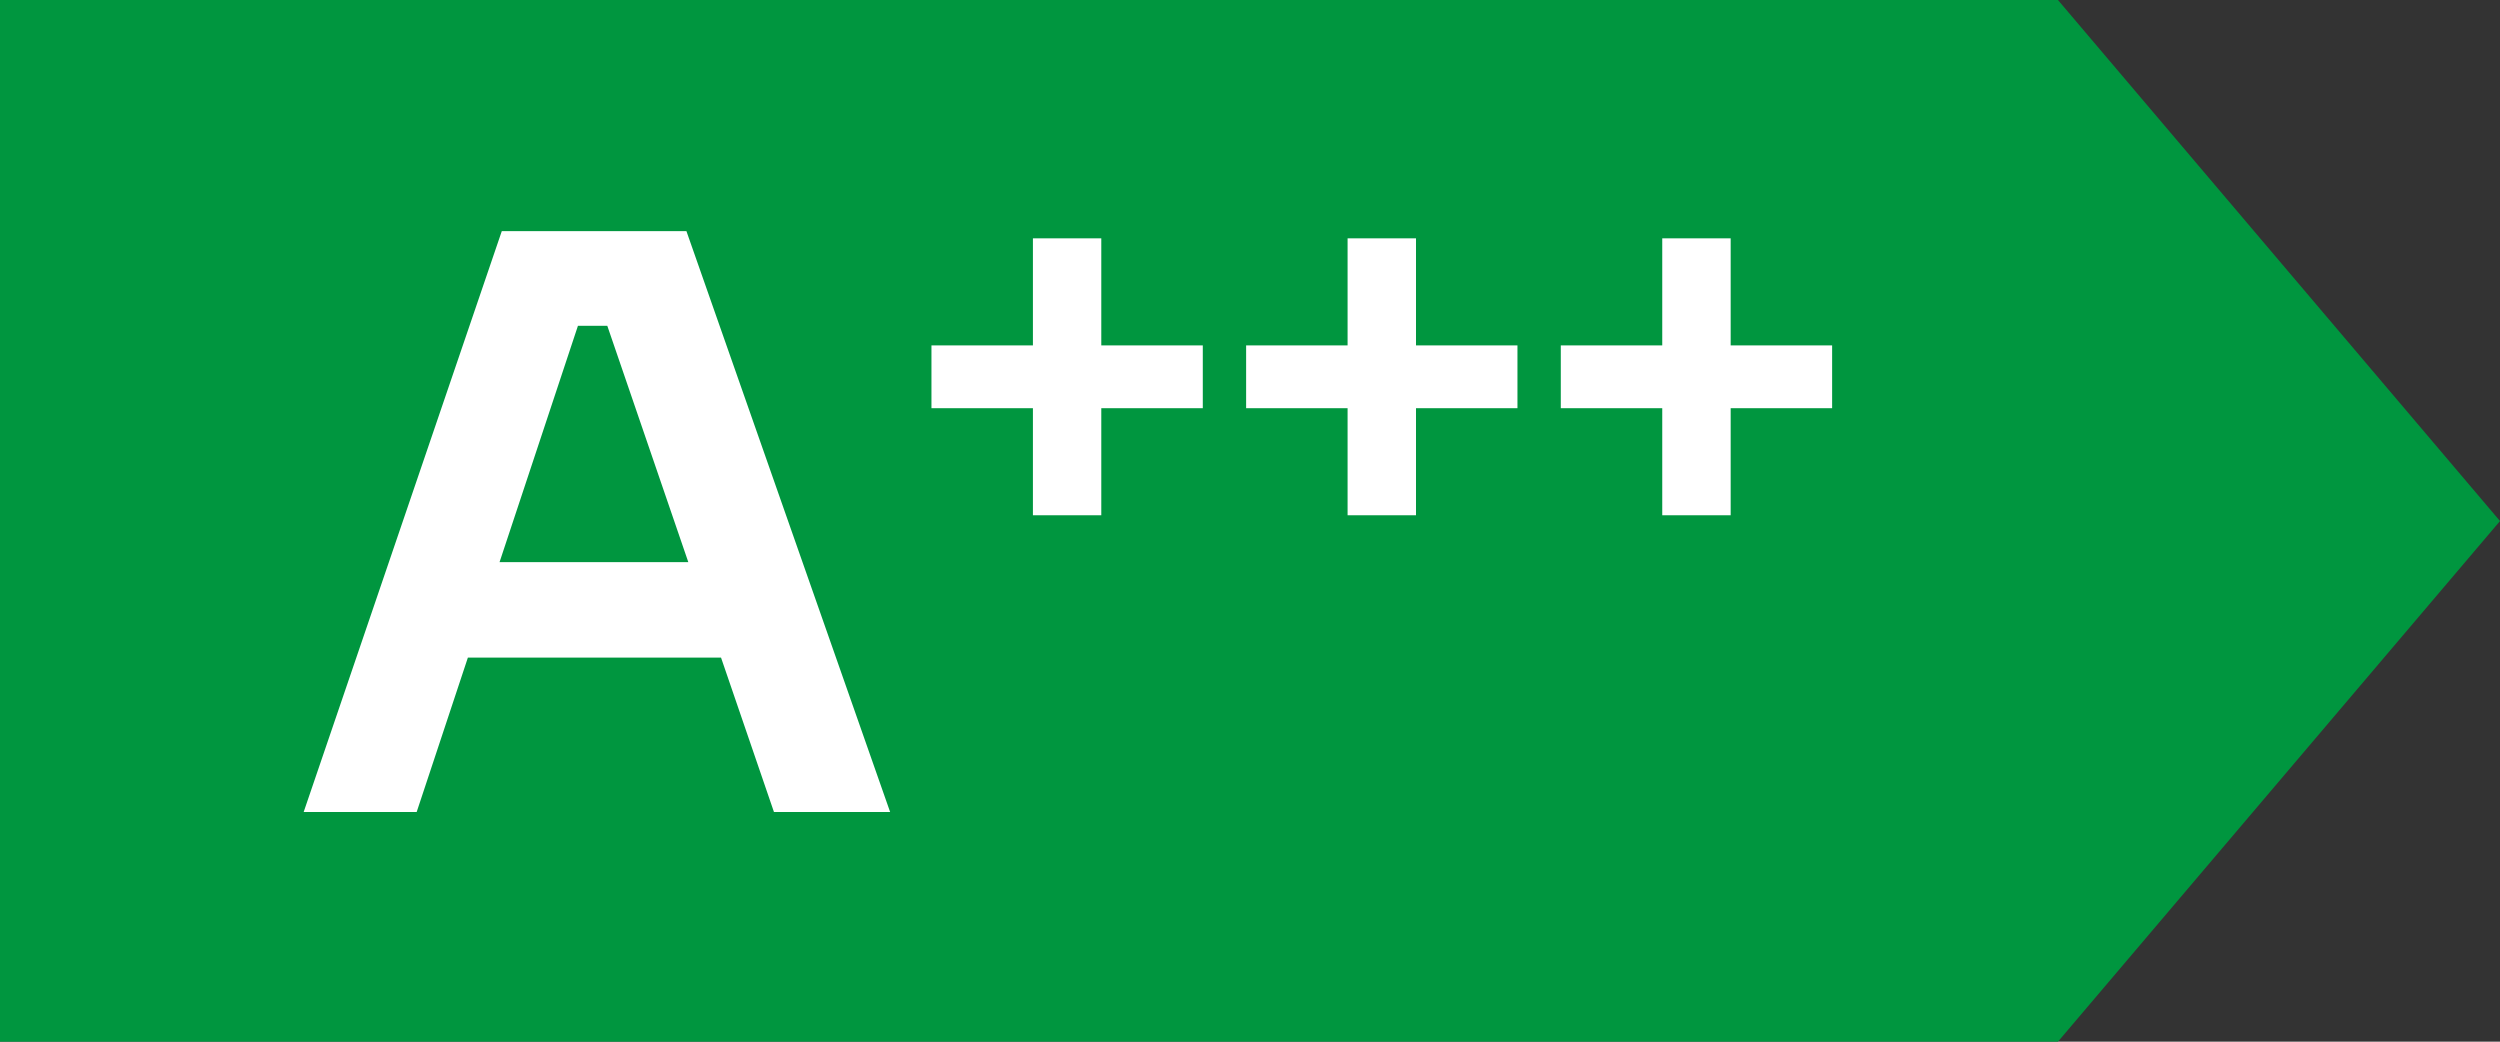 <?xml version="1.0" encoding="UTF-8"?>
<svg width="60px" height="25px" viewBox="0 0 60 25" version="1.1" xmlns="http://www.w3.org/2000/svg" xmlns:xlink="http://www.w3.org/1999/xlink">
    <rect x="0" y="0" width="60" height="25" fill="#333333" stroke="none"/>
    <title>label/A+++</title>
    <g id="label/A+++" stroke="none" stroke-width="1" fill="none" fill-rule="evenodd">
        <polygon id="Polygon" fill="#00963F" points="0 0 49.391 0 60 12.505 49.391 25 0 25"></polygon>
        <path d="M7.288,19.488 L12.043,5.547 L16.474,5.547 L21.363,19.488 L18.575,19.488 L14.431,7.399 L15.405,7.819 L13.017,7.819 L14.01,7.399 L10,19.488 L7.288,19.488 Z M10.611,15.783 L11.47,13.491 L17.123,13.491 L17.964,15.783 L10.611,15.783 Z M24.79,12.367 L24.79,5.72 L26.431,5.72 L26.431,12.367 L24.79,12.367 Z M22.355,9.797 L22.355,8.29 L28.867,8.29 L28.867,9.797 L22.355,9.797 Z M32.342,12.367 L32.342,5.72 L33.984,5.72 L33.984,12.367 L32.342,12.367 Z M29.907,9.797 L29.907,8.29 L36.419,8.29 L36.419,9.797 L29.907,9.797 Z M39.894,12.367 L39.894,5.72 L41.536,5.72 L41.536,12.367 L39.894,12.367 Z M37.459,9.797 L37.459,8.29 L43.971,8.29 L43.971,9.797 L37.459,9.797 Z" id="Combined-Shape" fill="#FFFFFF" fill-rule="nonzero"></path>
    </g>
</svg>
